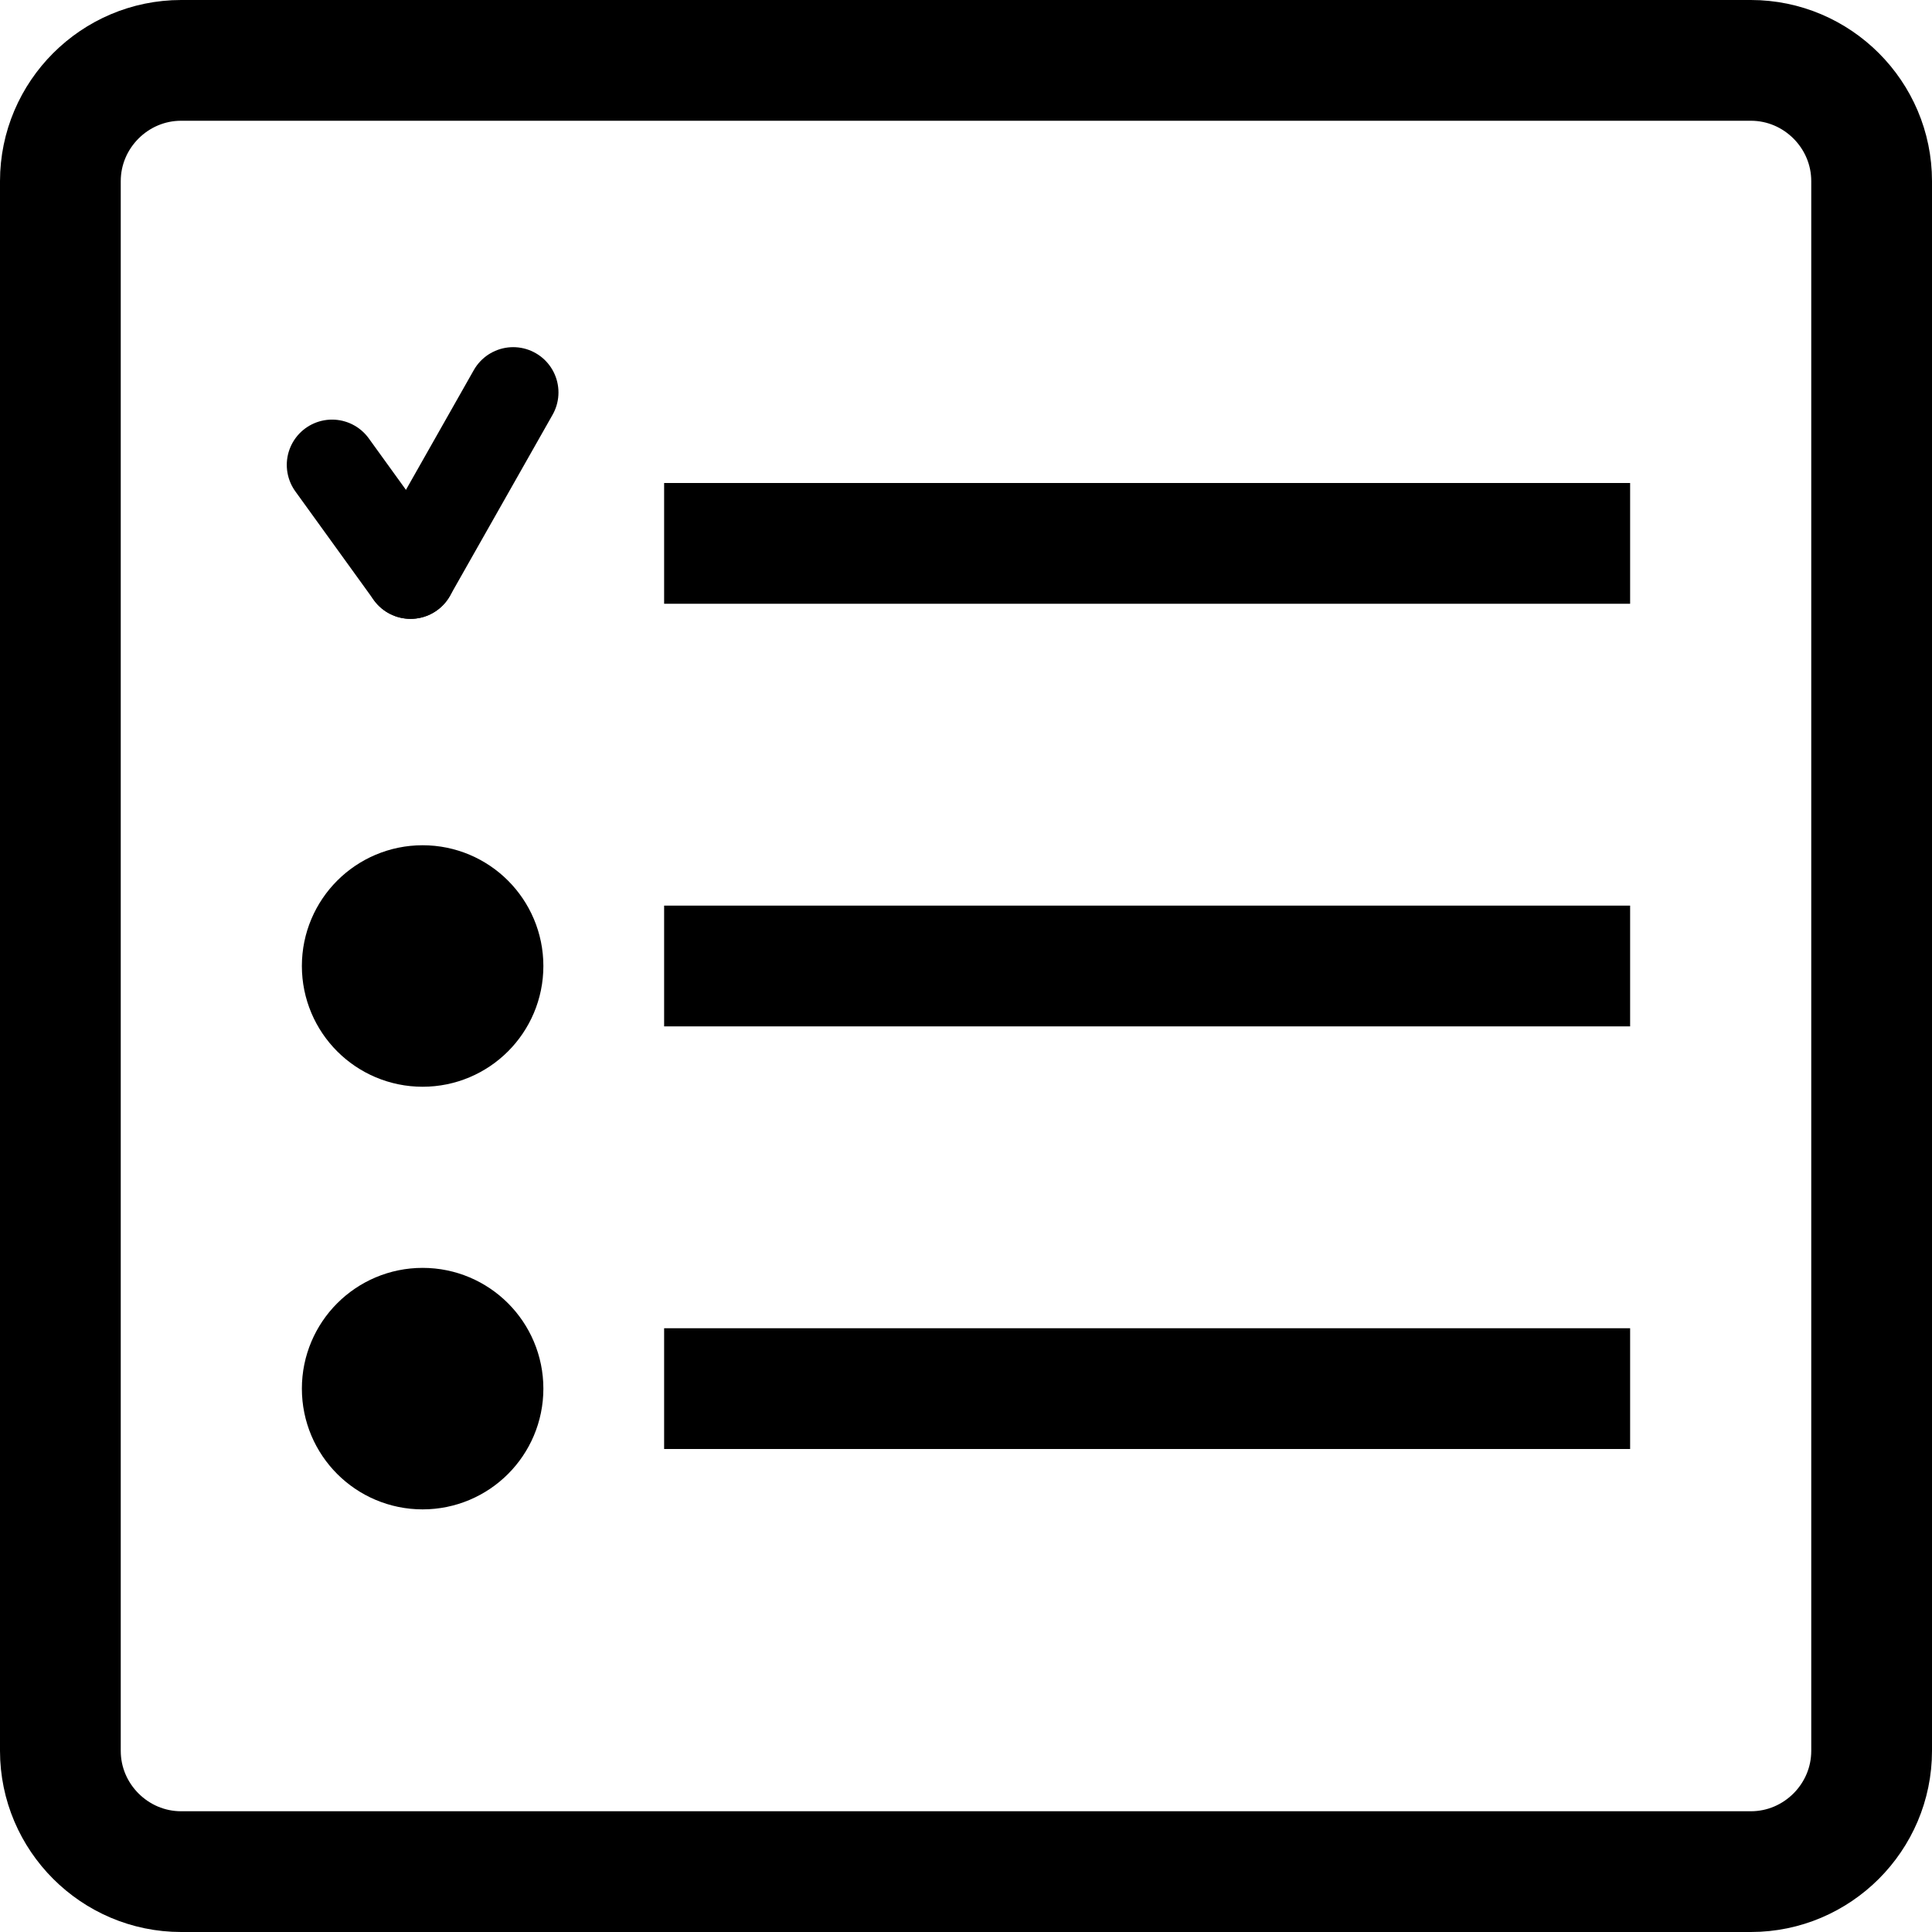 <?xml version="1.0" encoding="utf-8"?>
<!-- Generator: Adobe Illustrator 21.1.0, SVG Export Plug-In . SVG Version: 6.00 Build 0)  -->
<svg version="1.1" id="圖層_1" xmlns="http://www.w3.org/2000/svg" xmlns:xlink="http://www.w3.org/1999/xlink" x="0px" y="0px"
	 viewBox="0 0 32 32" style="enable-background:new 0 0 32 32;" xml:space="preserve">
<style type="text/css">
	.st0{fill:none;stroke:#000000;stroke-width:2;stroke-linejoin:round;}
	.st1{fill:none;stroke:#000000;stroke-width:1.5;stroke-linecap:round;stroke-miterlimit:10;}
	.st2{display:none;fill:#222222;}
</style>
<g id="_93-List">
	<path class="st0" d="M3,1h26c1.1,0,2,0.9,2,2v26c0,1.1-0.9,2-2,2H3c-1.1,0-2-0.9-2-2V3C1,1.9,1.9,1,3,1z"/>
	<circle class="st0" cx="7" cy="16" r="1"/>
	<circle class="st0" cx="7" cy="23" r="1"/>
	<g>
		<line class="st1" x1="5.5" y1="7.7" x2="6.8" y2="9.5"/>
		<line class="st1" x1="8.5" y1="6.5" x2="6.8" y2="9.5"/>
	</g>
	<line class="st0" x1="11" y1="9" x2="27" y2="9"/>
	<line class="st0" x1="11" y1="16" x2="27" y2="16"/>
	<line class="st0" x1="11" y1="23" x2="27" y2="23"/>
</g>
<polygon class="st2" points="8.3,6.3 6.5,8.2 5.8,7.5 5.1,8.3 6.5,9.9 9,7.1 "/>
</svg>
